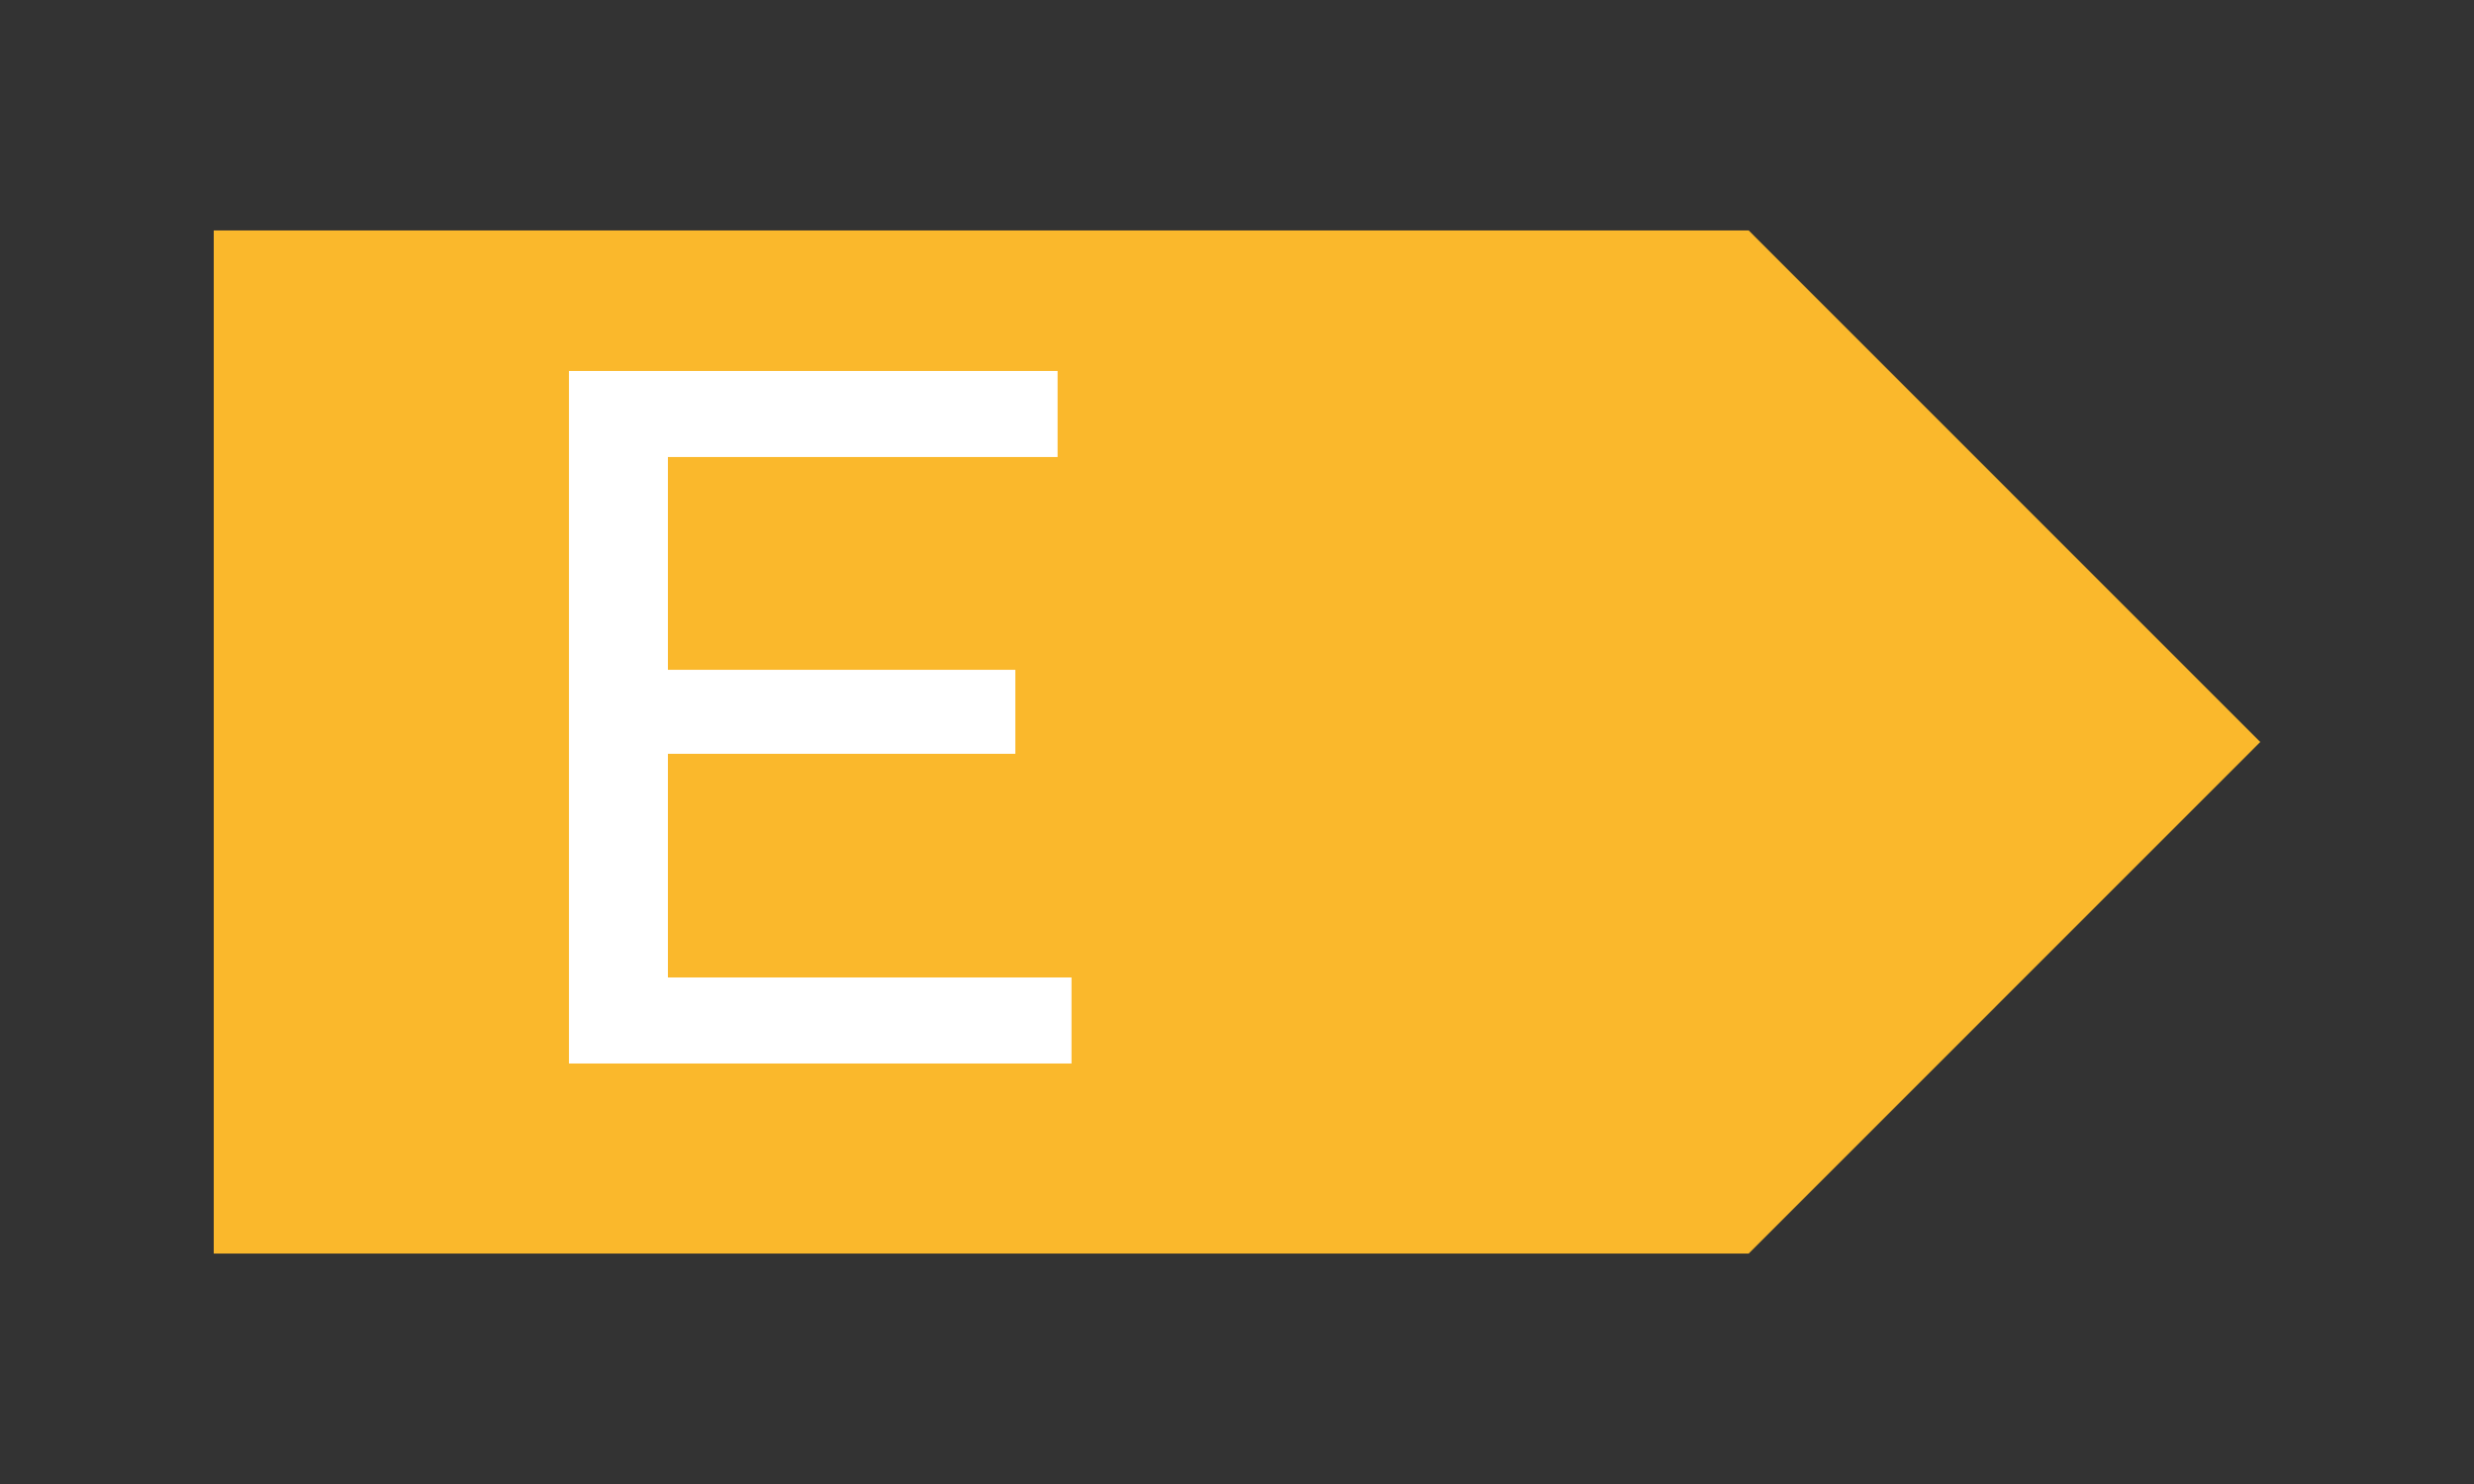<svg xmlns="http://www.w3.org/2000/svg" xmlns:xlink="http://www.w3.org/1999/xlink" width="100" zoomAndPan="magnify" viewBox="0 0 75 45" height="60" preserveAspectRatio="xMidYMid meet" version="1.0"><rect x="0" y="0" width="75" height="45" fill="#333333" stroke="none"/><defs><g/><clipPath id="6ea39acf0c"><path d="M 32.32 13.5 L 36 13.5 L 36 16 L 32.32 16 Z M 32.32 13.5 " clip-rule="nonzero"/></clipPath><clipPath id="8746f02e9a"><path d="M 32.32 13.5 L 34 13.5 L 34 16 L 32.32 16 Z M 32.32 13.5 " clip-rule="nonzero"/></clipPath><clipPath id="e610e97c06"><path d="M 32.32 16 L 37 16 L 37 19 L 32.32 19 Z M 32.32 16 " clip-rule="nonzero"/></clipPath><clipPath id="8c4db3e3d9"><path d="M 32.32 16 L 34 16 L 34 18 L 32.32 18 Z M 32.32 16 " clip-rule="nonzero"/></clipPath><clipPath id="d23054c148"><path d="M 32.32 18 L 38 18 L 38 21 L 32.32 21 Z M 32.32 18 " clip-rule="nonzero"/></clipPath><clipPath id="f7460463b5"><path d="M 32.32 19 L 34 19 L 34 21 L 32.32 21 Z M 32.32 19 " clip-rule="nonzero"/></clipPath><clipPath id="8b0dfdbf9a"><path d="M 32.32 21 L 40 21 L 40 24 L 32.32 24 Z M 32.32 21 " clip-rule="nonzero"/></clipPath><clipPath id="a17f368e66"><path d="M 32.32 21 L 34 21 L 34 24 L 32.32 24 Z M 32.32 21 " clip-rule="nonzero"/></clipPath><clipPath id="4ae8d6b257"><path d="M 32.32 24 L 41 24 L 41 27 L 32.32 27 Z M 32.32 24 " clip-rule="nonzero"/></clipPath><clipPath id="3d1e5ffac2"><path d="M 32.32 24 L 34 24 L 34 26 L 32.32 26 Z M 32.32 24 " clip-rule="nonzero"/></clipPath><clipPath id="2448bcc33c"><path d="M 32.32 26 L 42 26 L 42 29 L 32.32 29 Z M 32.32 26 " clip-rule="nonzero"/></clipPath><clipPath id="a8cfe24c3a"><path d="M 32.32 27 L 34 27 L 34 29 L 32.32 29 Z M 32.32 27 " clip-rule="nonzero"/></clipPath><clipPath id="5b315cf47c"><path d="M 32.32 29 L 42.82 29 L 42.82 31.5 L 32.32 31.5 Z M 32.32 29 " clip-rule="nonzero"/></clipPath><clipPath id="224e9d44b7"><path d="M 32.32 29 L 34 29 L 34 31.5 L 32.32 31.5 Z M 32.32 29 " clip-rule="nonzero"/></clipPath><clipPath id="b1ceea8265"><path d="M 6.48 6.988 L 68.52 6.988 L 68.52 38.012 L 6.48 38.012 Z M 6.48 6.988 " clip-rule="nonzero"/></clipPath><clipPath id="1f56ccab04"><path d="M 53.012 6.988 L 6.48 6.988 L 6.48 38.012 L 53.012 38.012 L 68.52 22.5 Z M 53.012 6.988 " clip-rule="nonzero"/></clipPath></defs><g clip-path="url(#6ea39acf0c)"><path fill="#119645" d="M 35.574 14.527 L 34.738 13.5 L 32.324 13.5 L 32.324 15.559 L 34.738 15.559 L 35.574 14.527 " fill-opacity="1" fill-rule="nonzero"/></g><g clip-path="url(#8746f02e9a)"><path fill="#ffffff" d="M 33.625 14.656 L 33.438 14.09 L 33.25 14.656 Z M 32.93 15.129 L 33.34 13.926 L 33.543 13.926 L 33.953 15.129 L 33.781 15.129 L 33.672 14.793 L 33.203 14.793 L 33.094 15.129 L 32.93 15.129 " fill-opacity="1" fill-rule="nonzero"/></g><g clip-path="url(#e610e97c06)"><path fill="#55b03b" d="M 34.738 18.215 L 35.945 18.215 L 36.781 17.188 L 35.945 16.156 L 32.324 16.156 L 32.324 18.215 L 34.738 18.215 " fill-opacity="1" fill-rule="nonzero"/></g><g clip-path="url(#8c4db3e3d9)"><path fill="#ffffff" d="M 33.59 17.426 C 33.59 17.379 33.582 17.344 33.57 17.312 C 33.555 17.285 33.531 17.258 33.488 17.238 C 33.465 17.227 33.438 17.215 33.406 17.211 C 33.375 17.207 33.332 17.207 33.277 17.207 L 33.094 17.207 L 33.094 17.652 L 33.223 17.652 C 33.297 17.652 33.352 17.648 33.391 17.641 C 33.434 17.637 33.469 17.621 33.5 17.602 C 33.531 17.578 33.555 17.555 33.566 17.527 C 33.582 17.5 33.59 17.469 33.59 17.426 Z M 33.531 16.879 C 33.531 16.848 33.527 16.824 33.516 16.805 C 33.508 16.781 33.492 16.766 33.469 16.754 C 33.441 16.738 33.414 16.73 33.383 16.727 C 33.348 16.723 33.305 16.723 33.25 16.723 L 33.094 16.723 L 33.094 17.074 L 33.277 17.074 C 33.328 17.074 33.363 17.07 33.391 17.066 C 33.414 17.059 33.438 17.051 33.465 17.035 C 33.488 17.02 33.508 16.996 33.516 16.973 C 33.527 16.945 33.531 16.914 33.531 16.879 Z M 33.758 17.418 C 33.758 17.477 33.746 17.531 33.723 17.578 C 33.699 17.621 33.668 17.66 33.633 17.691 C 33.586 17.727 33.535 17.75 33.484 17.766 C 33.43 17.781 33.363 17.789 33.281 17.789 L 32.93 17.789 L 32.93 16.586 L 33.254 16.586 C 33.34 16.586 33.406 16.586 33.449 16.594 C 33.492 16.598 33.535 16.613 33.574 16.633 C 33.617 16.656 33.648 16.688 33.672 16.723 C 33.691 16.762 33.699 16.805 33.699 16.855 C 33.699 16.914 33.688 16.965 33.656 17.008 C 33.625 17.051 33.582 17.086 33.531 17.113 L 33.531 17.121 C 33.602 17.141 33.66 17.176 33.699 17.227 C 33.738 17.277 33.758 17.34 33.758 17.418 " fill-opacity="1" fill-rule="nonzero"/></g><g clip-path="url(#d23054c148)"><path fill="#c9d227" d="M 37.152 20.871 L 37.988 19.844 L 37.152 18.812 L 32.324 18.812 L 32.324 20.871 L 37.152 20.871 " fill-opacity="1" fill-rule="nonzero"/></g><g clip-path="url(#f7460463b5)"><path fill="#ffffff" d="M 33.477 20.465 C 33.398 20.465 33.324 20.453 33.258 20.426 C 33.191 20.398 33.133 20.359 33.082 20.309 C 33.035 20.258 32.996 20.191 32.969 20.113 C 32.941 20.035 32.93 19.945 32.93 19.844 C 32.93 19.742 32.941 19.656 32.969 19.582 C 32.996 19.508 33.031 19.441 33.082 19.387 C 33.133 19.332 33.188 19.289 33.254 19.262 C 33.32 19.234 33.398 19.219 33.48 19.219 C 33.52 19.219 33.559 19.223 33.594 19.23 C 33.629 19.234 33.664 19.242 33.695 19.25 C 33.719 19.258 33.746 19.27 33.773 19.281 C 33.801 19.293 33.828 19.309 33.855 19.32 L 33.855 19.516 L 33.844 19.516 C 33.828 19.5 33.812 19.484 33.789 19.469 C 33.766 19.449 33.738 19.43 33.707 19.414 C 33.676 19.398 33.641 19.383 33.605 19.371 C 33.566 19.363 33.527 19.355 33.477 19.355 C 33.426 19.355 33.375 19.367 33.332 19.387 C 33.285 19.41 33.242 19.441 33.207 19.48 C 33.172 19.523 33.148 19.574 33.129 19.637 C 33.109 19.695 33.098 19.766 33.098 19.844 C 33.098 19.926 33.109 19.996 33.129 20.059 C 33.148 20.117 33.176 20.168 33.211 20.207 C 33.246 20.246 33.285 20.277 33.332 20.297 C 33.379 20.316 33.426 20.328 33.477 20.328 C 33.523 20.328 33.566 20.324 33.609 20.312 C 33.648 20.301 33.684 20.285 33.715 20.27 C 33.746 20.25 33.77 20.234 33.793 20.219 C 33.812 20.199 33.832 20.184 33.844 20.172 L 33.855 20.172 L 33.855 20.363 C 33.828 20.375 33.805 20.387 33.781 20.398 C 33.758 20.41 33.727 20.422 33.695 20.434 C 33.66 20.441 33.625 20.453 33.594 20.457 C 33.566 20.465 33.527 20.465 33.477 20.465 " fill-opacity="1" fill-rule="nonzero"/></g><g clip-path="url(#8b0dfdbf9a)"><path fill="#feec32" d="M 36.781 23.527 L 38.363 23.527 L 39.195 22.5 L 38.363 21.473 L 32.324 21.473 L 32.324 23.527 L 36.781 23.527 " fill-opacity="1" fill-rule="nonzero"/></g><g clip-path="url(#a17f368e66)"><path fill="#ffffff" d="M 33.723 22.5 C 33.723 22.406 33.707 22.328 33.676 22.262 C 33.645 22.195 33.602 22.145 33.539 22.109 C 33.496 22.082 33.449 22.062 33.398 22.055 C 33.352 22.043 33.289 22.035 33.215 22.035 L 33.094 22.035 L 33.094 22.965 L 33.215 22.965 C 33.289 22.965 33.352 22.957 33.406 22.945 C 33.461 22.938 33.508 22.914 33.555 22.883 C 33.609 22.848 33.652 22.797 33.68 22.734 C 33.711 22.672 33.723 22.594 33.723 22.5 Z M 33.891 22.5 C 33.891 22.609 33.871 22.711 33.824 22.797 C 33.781 22.887 33.719 22.957 33.645 23.004 C 33.582 23.043 33.52 23.07 33.457 23.082 C 33.391 23.094 33.309 23.102 33.211 23.102 L 32.93 23.102 L 32.93 21.898 L 33.207 21.898 C 33.324 21.898 33.414 21.906 33.477 21.926 C 33.543 21.941 33.598 21.965 33.645 21.992 C 33.723 22.047 33.785 22.113 33.828 22.199 C 33.871 22.281 33.891 22.383 33.891 22.5 " fill-opacity="1" fill-rule="nonzero"/></g><g clip-path="url(#4ae8d6b257)"><path fill="#fab82c" d="M 38.363 26.188 L 39.57 26.188 L 40.402 25.156 L 39.57 24.129 L 32.324 24.129 L 32.324 26.188 L 38.363 26.188 " fill-opacity="1" fill-rule="nonzero"/></g><g clip-path="url(#3d1e5ffac2)"><path fill="#ffffff" d="M 32.93 25.758 L 32.93 24.555 L 33.691 24.555 L 33.691 24.699 L 33.094 24.699 L 33.094 25.027 L 33.652 25.027 L 33.652 25.168 L 33.094 25.168 L 33.094 25.617 L 33.691 25.617 L 33.691 25.758 L 32.93 25.758 " fill-opacity="1" fill-rule="nonzero"/></g><g clip-path="url(#2448bcc33c)"><path fill="#e7671e" d="M 38.992 28.844 L 40.777 28.844 L 41.609 27.812 L 40.777 26.785 L 32.324 26.785 L 32.324 28.844 L 38.992 28.844 " fill-opacity="1" fill-rule="nonzero"/></g><g clip-path="url(#a8cfe24c3a)"><path fill="#ffffff" d="M 33.66 27.355 L 33.094 27.355 L 33.094 27.695 L 33.637 27.695 L 33.637 27.836 L 33.094 27.836 L 33.094 28.414 L 32.93 28.414 L 32.93 27.211 L 33.66 27.211 L 33.66 27.355 " fill-opacity="1" fill-rule="nonzero"/></g><g clip-path="url(#5b315cf47c)"><path fill="#dd0920" d="M 41.984 29.441 L 32.324 29.441 L 32.324 31.5 L 41.984 31.5 L 42.816 30.473 L 41.984 29.441 " fill-opacity="1" fill-rule="nonzero"/></g><g clip-path="url(#224e9d44b7)"><path fill="#ffffff" d="M 33.512 31.094 C 33.426 31.094 33.344 31.082 33.273 31.055 C 33.203 31.031 33.141 30.992 33.09 30.938 C 33.039 30.887 33 30.82 32.973 30.742 C 32.945 30.66 32.93 30.57 32.93 30.469 C 32.93 30.371 32.945 30.285 32.973 30.207 C 33 30.133 33.039 30.066 33.09 30.012 C 33.141 29.957 33.199 29.918 33.273 29.891 C 33.348 29.859 33.426 29.848 33.512 29.848 C 33.555 29.848 33.594 29.852 33.629 29.855 C 33.668 29.863 33.703 29.871 33.738 29.879 C 33.766 29.887 33.797 29.898 33.828 29.914 C 33.863 29.926 33.891 29.941 33.91 29.949 L 33.91 30.145 L 33.898 30.145 C 33.879 30.125 33.855 30.109 33.836 30.094 C 33.812 30.078 33.781 30.059 33.742 30.043 C 33.711 30.023 33.672 30.012 33.629 30 C 33.586 29.992 33.543 29.984 33.492 29.984 C 33.375 29.984 33.281 30.027 33.207 30.117 C 33.137 30.203 33.098 30.32 33.098 30.465 C 33.098 30.543 33.109 30.617 33.129 30.676 C 33.148 30.734 33.176 30.789 33.211 30.828 C 33.246 30.871 33.289 30.902 33.336 30.926 C 33.387 30.945 33.441 30.957 33.504 30.957 C 33.551 30.957 33.594 30.953 33.641 30.945 C 33.688 30.941 33.723 30.93 33.754 30.918 L 33.754 30.605 L 33.473 30.605 L 33.473 30.465 L 33.918 30.465 L 33.918 30.992 C 33.895 31 33.867 31.012 33.832 31.027 C 33.797 31.039 33.766 31.051 33.734 31.059 C 33.695 31.07 33.66 31.082 33.629 31.086 C 33.594 31.094 33.555 31.094 33.512 31.094 " fill-opacity="1" fill-rule="nonzero"/></g><g clip-path="url(#b1ceea8265)"><g clip-path="url(#1f56ccab04)"><path fill="#fab82c" d="M 6.48 6.988 L 68.52 6.988 L 68.52 38.012 L 6.48 38.012 Z M 6.48 6.988 " fill-opacity="1" fill-rule="nonzero"/></g></g><g fill="#ffffff" fill-opacity="1"><g transform="translate(14.092, 32.249)"><g><path d="M 18.391 -2.609 L 18.391 0 L 3.156 0 L 3.156 -21 L 17.969 -21 L 17.969 -18.391 L 6.156 -18.391 L 6.156 -11.938 L 16.688 -11.938 L 16.688 -9.391 L 6.156 -9.391 L 6.156 -2.609 Z M 18.391 -2.609 "/></g></g></g></svg>